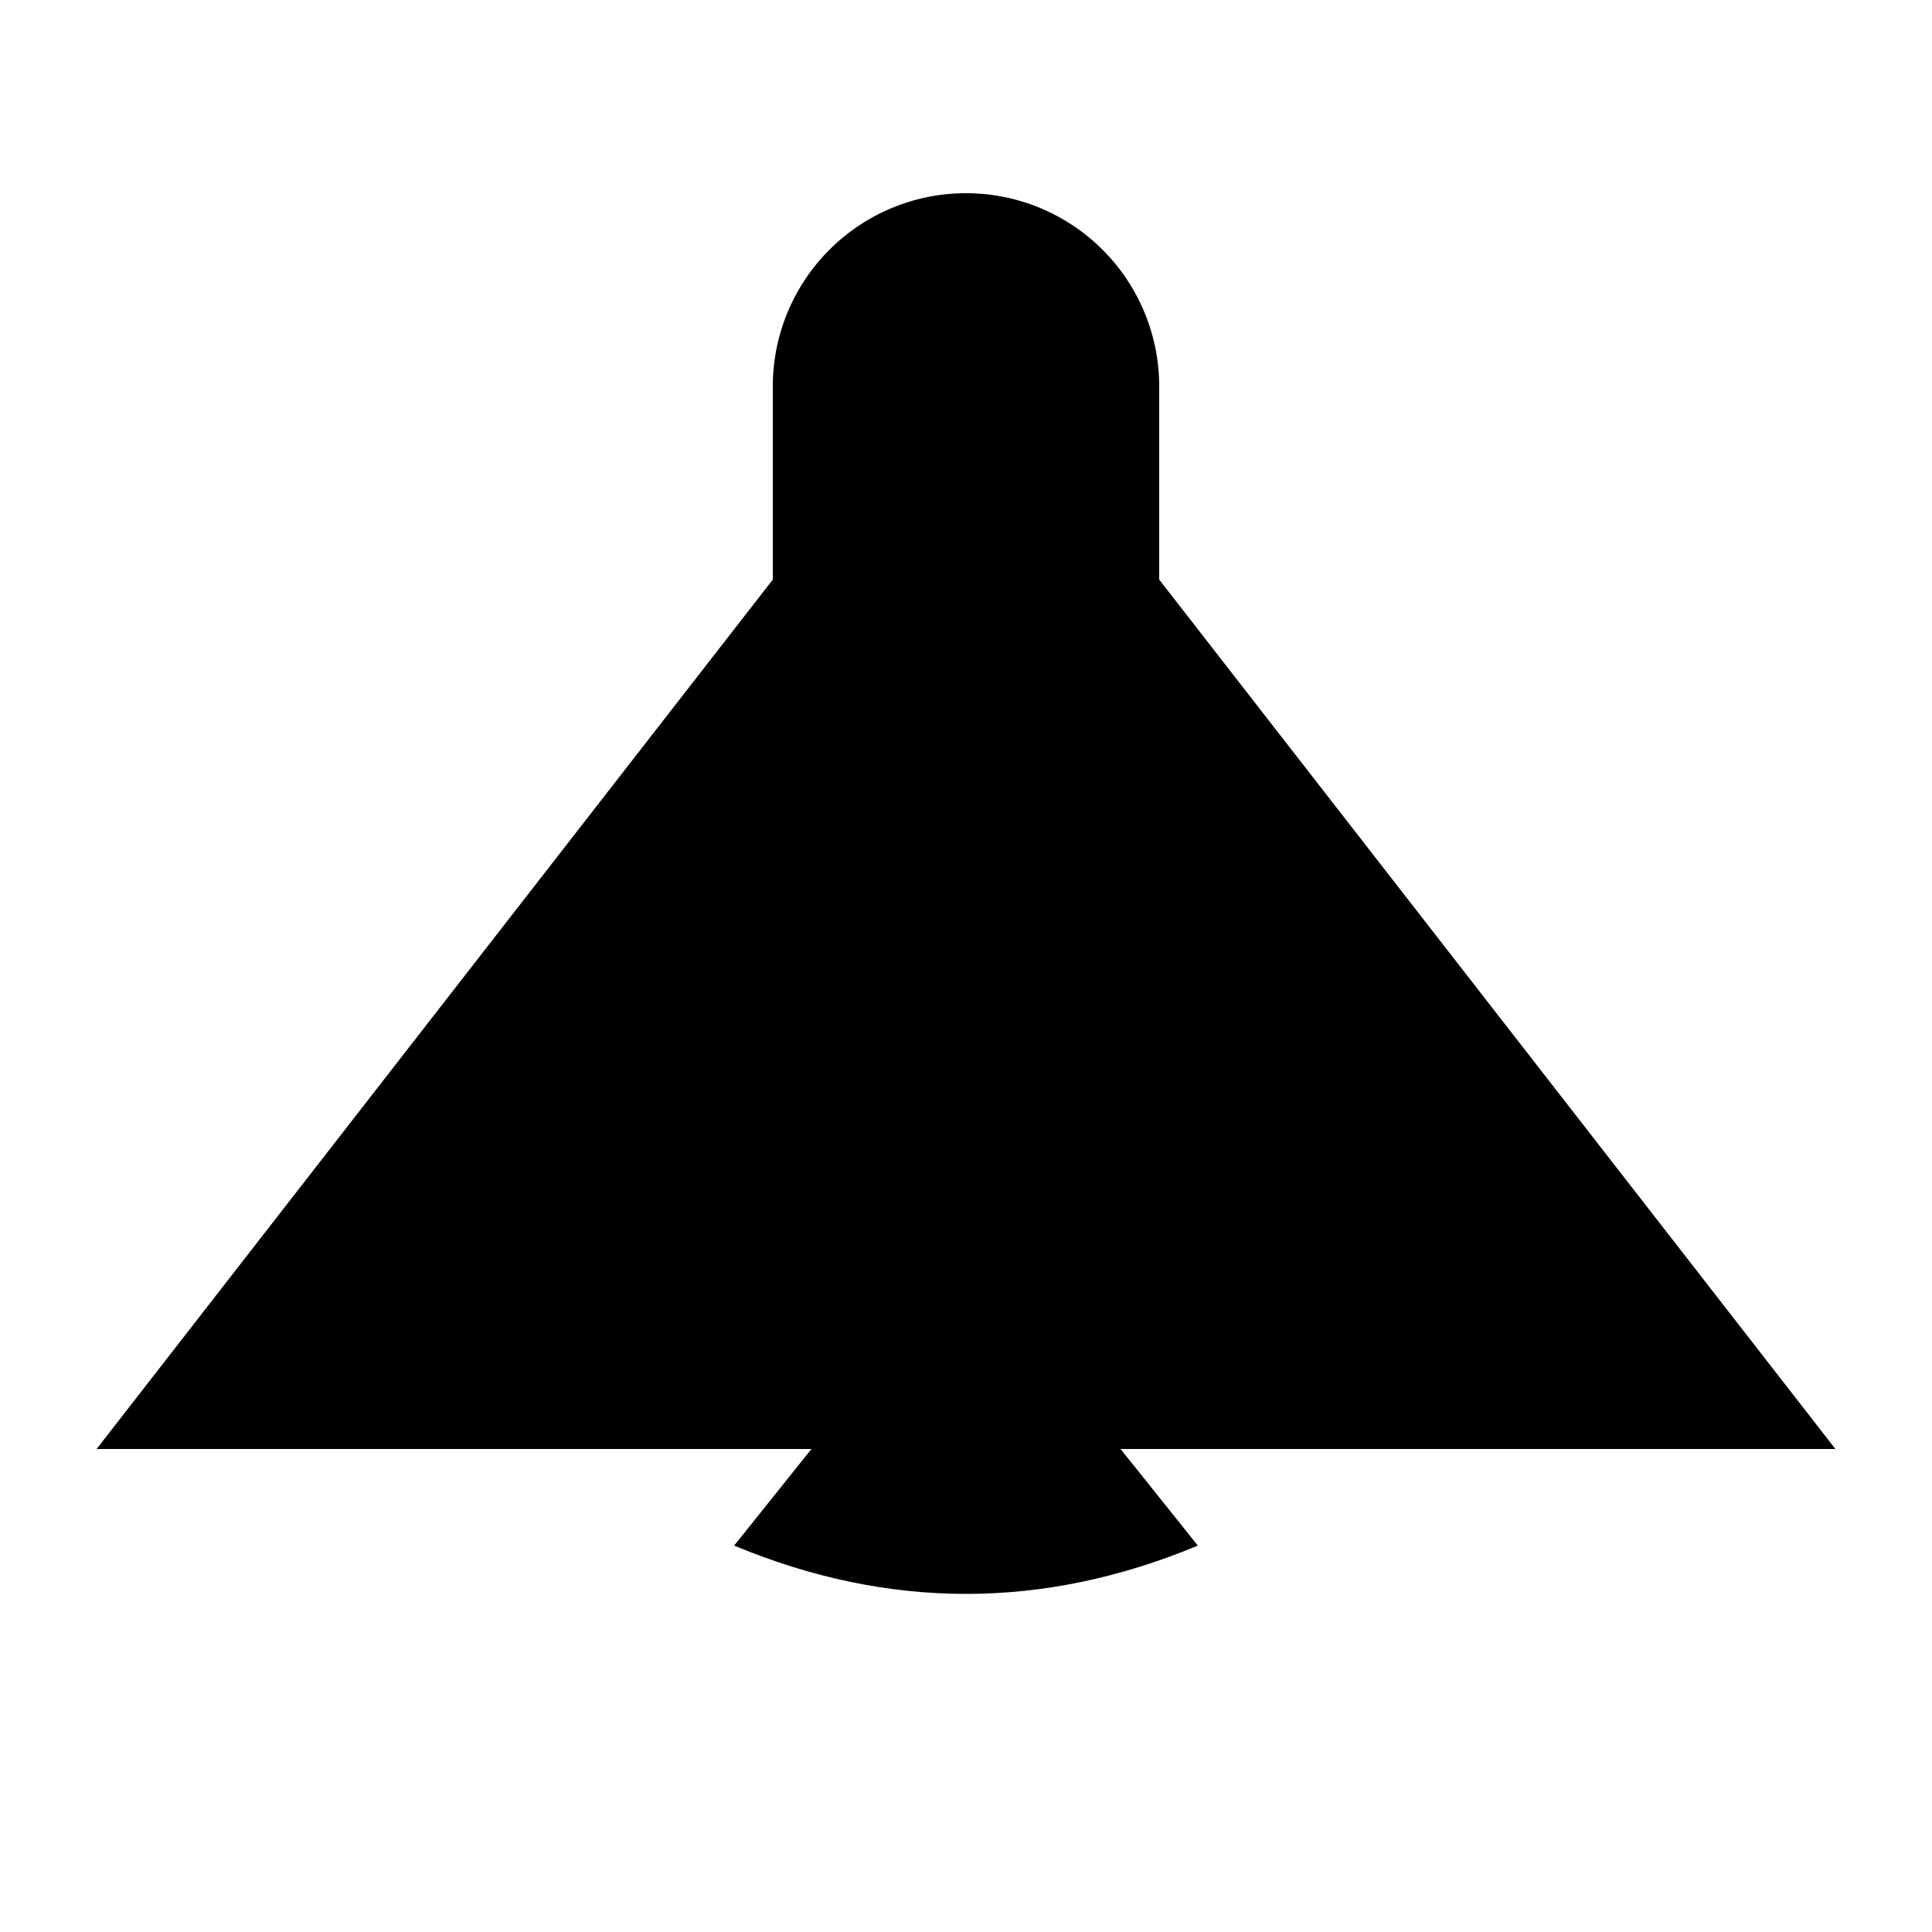 <svg xmlns="http://www.w3.org/2000/svg" viewBox="0 0 100 100">
    <path fill="#000000" d="M 5 75 L 40 30 L 40 20 A 10 10 0 0 1 60 20 L 60 30 L 95 75 Z"/>
    <path fill="#000000" d="M 45 70 L 55 70 L 58 75 L 62 80 Q 50 85 38 80 L 42 75 Z"/>
</svg>